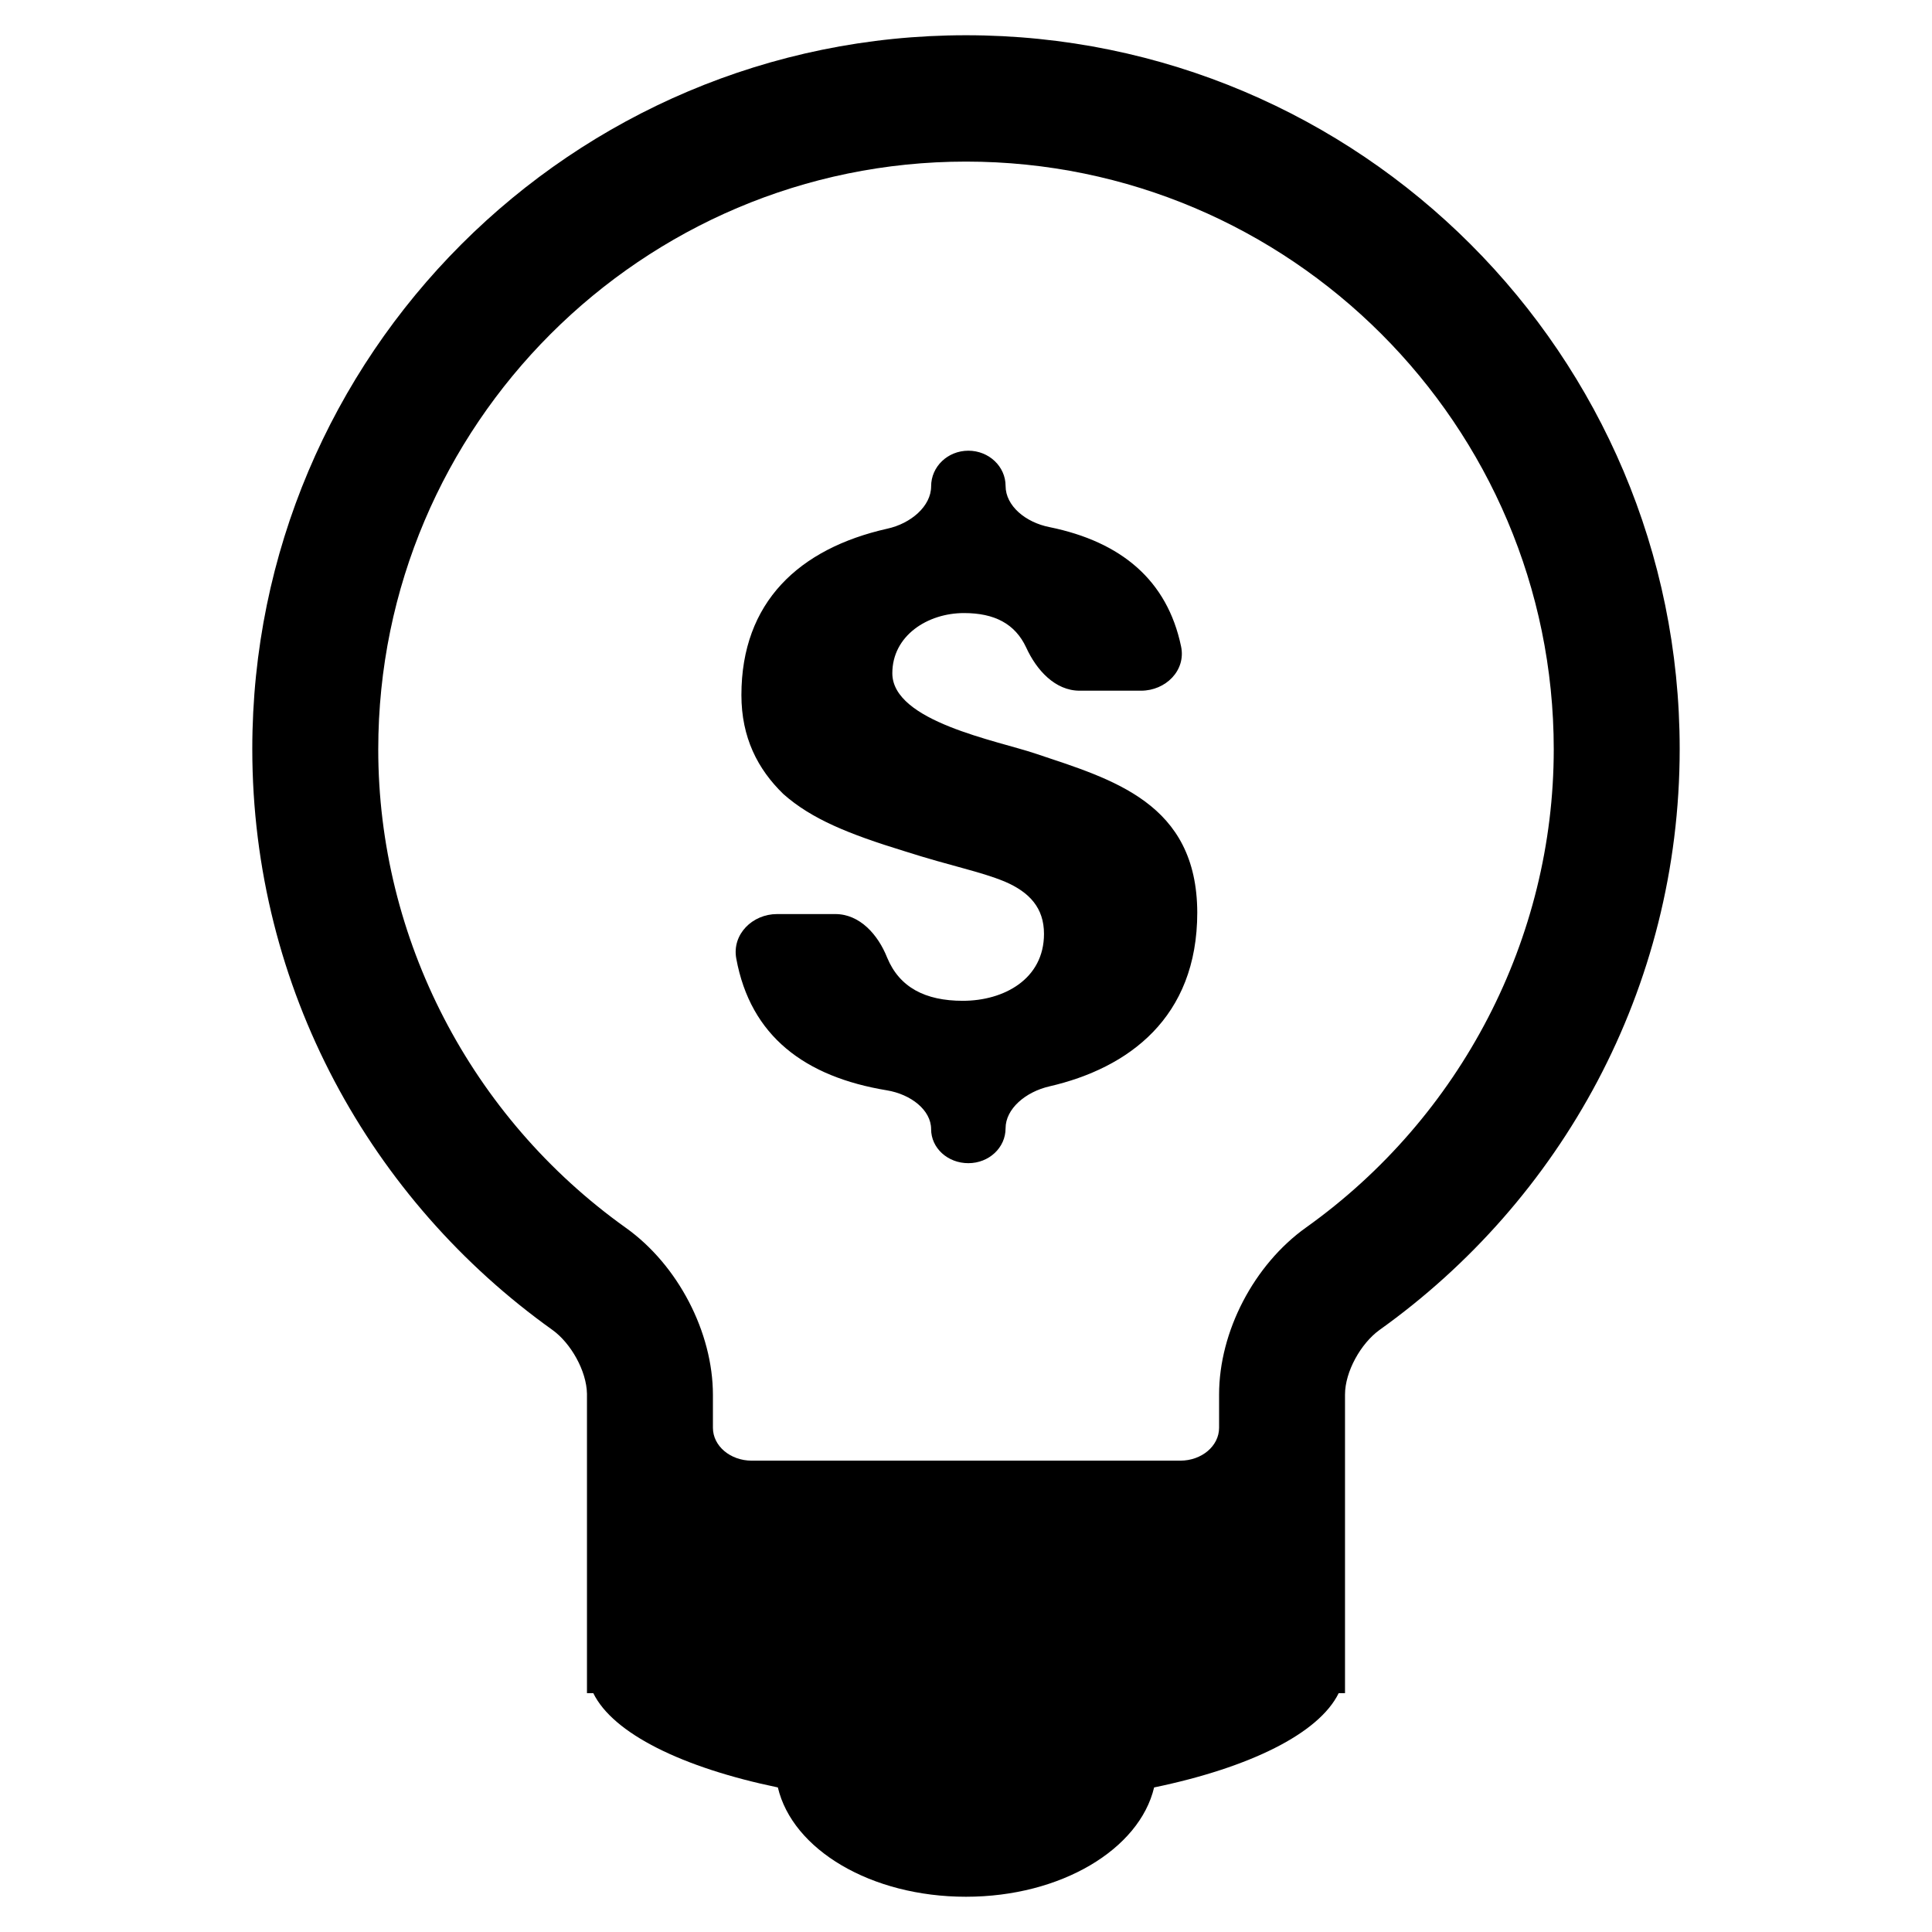 <?xml version="1.0" encoding="UTF-8"?>
<!-- The Best Svg Icon site in the world: iconSvg.co, Visit us! https://iconsvg.co -->
<svg fill="#000000" width="800px" height="800px" version="1.1" viewBox="144 144 512 512" xmlns="http://www.w3.org/2000/svg">
 <path d="m400 153.34c-104.43 0-189.14 84.703-189.14 189.14 0 63.605 31.488 119.66 79.559 153.98 4.828 3.465 9.027 10.812 9.133 16.898v79.352h1.68c5.246 10.707 23.617 19.734 48.91 24.98 3.883 16.48 24.664 28.969 49.855 28.969s45.973-12.594 49.855-28.969c25.297-5.246 43.664-14.273 48.91-24.98h1.68v-79.141c0-6.086 4.199-13.539 9.133-17.109 48.07-34.32 79.559-90.371 79.559-153.98 0-104.43-84.703-189.14-189.14-189.14zm90.16 315.93c-13.855 9.867-23.09 27.605-23.09 44.293v8.816c0 4.828-4.617 8.711-10.285 8.711h-113.57c-5.668 0-10.285-3.883-10.285-8.711v-8.711c0-16.582-9.238-34.426-23.09-44.293-41.039-29.285-65.602-76.621-65.602-126.79 0-85.859 69.902-155.76 155.76-155.76s155.76 69.902 155.76 155.76c-0.004 50.066-24.562 97.402-65.602 126.69zm-71.688-125.54c-10.18-3.465-37.996-8.5-37.996-21.309 0-9.973 9.34-15.953 18.996-15.953 8.082 0 13.539 2.832 16.48 9.133 2.731 5.984 7.66 11.441 14.168 11.441h16.27c6.508 0 11.965-5.352 10.602-11.754-3.672-17.527-15.848-27.711-34.848-31.594-6.402-1.258-11.652-5.668-11.652-10.914 0-5.144-4.41-9.34-9.867-9.34s-9.867 4.199-9.867 9.445c0 5.246-5.352 9.867-11.652 11.23-23.301 5.246-38.625 19.418-38.625 44.082 0 11.23 4.305 19.629 11.125 26.238 7.453 6.613 17.32 10.602 32.012 15.113 12.805 4.094 20.047 5.352 26.66 8.082 6.613 2.832 10.391 7.031 10.391 13.855 0 11.965-10.602 17.738-21.516 17.738-9.973 0-16.793-3.57-20.047-11.441-2.414-6.086-7.242-11.547-13.75-11.547h-15.43c-6.508 0-11.965 5.352-10.812 11.754 3.777 20.676 18.262 31.383 39.887 34.953 6.402 1.051 11.754 5.246 11.754 10.285 0 5.039 4.41 9.027 9.867 9.027 5.457 0 9.867-4.094 9.867-9.238 0-5.144 5.246-9.656 11.652-11.125 20.887-4.828 39.148-18.156 39.148-46.078-0.098-29.07-22.457-35.262-42.816-42.086z"/>
</svg>